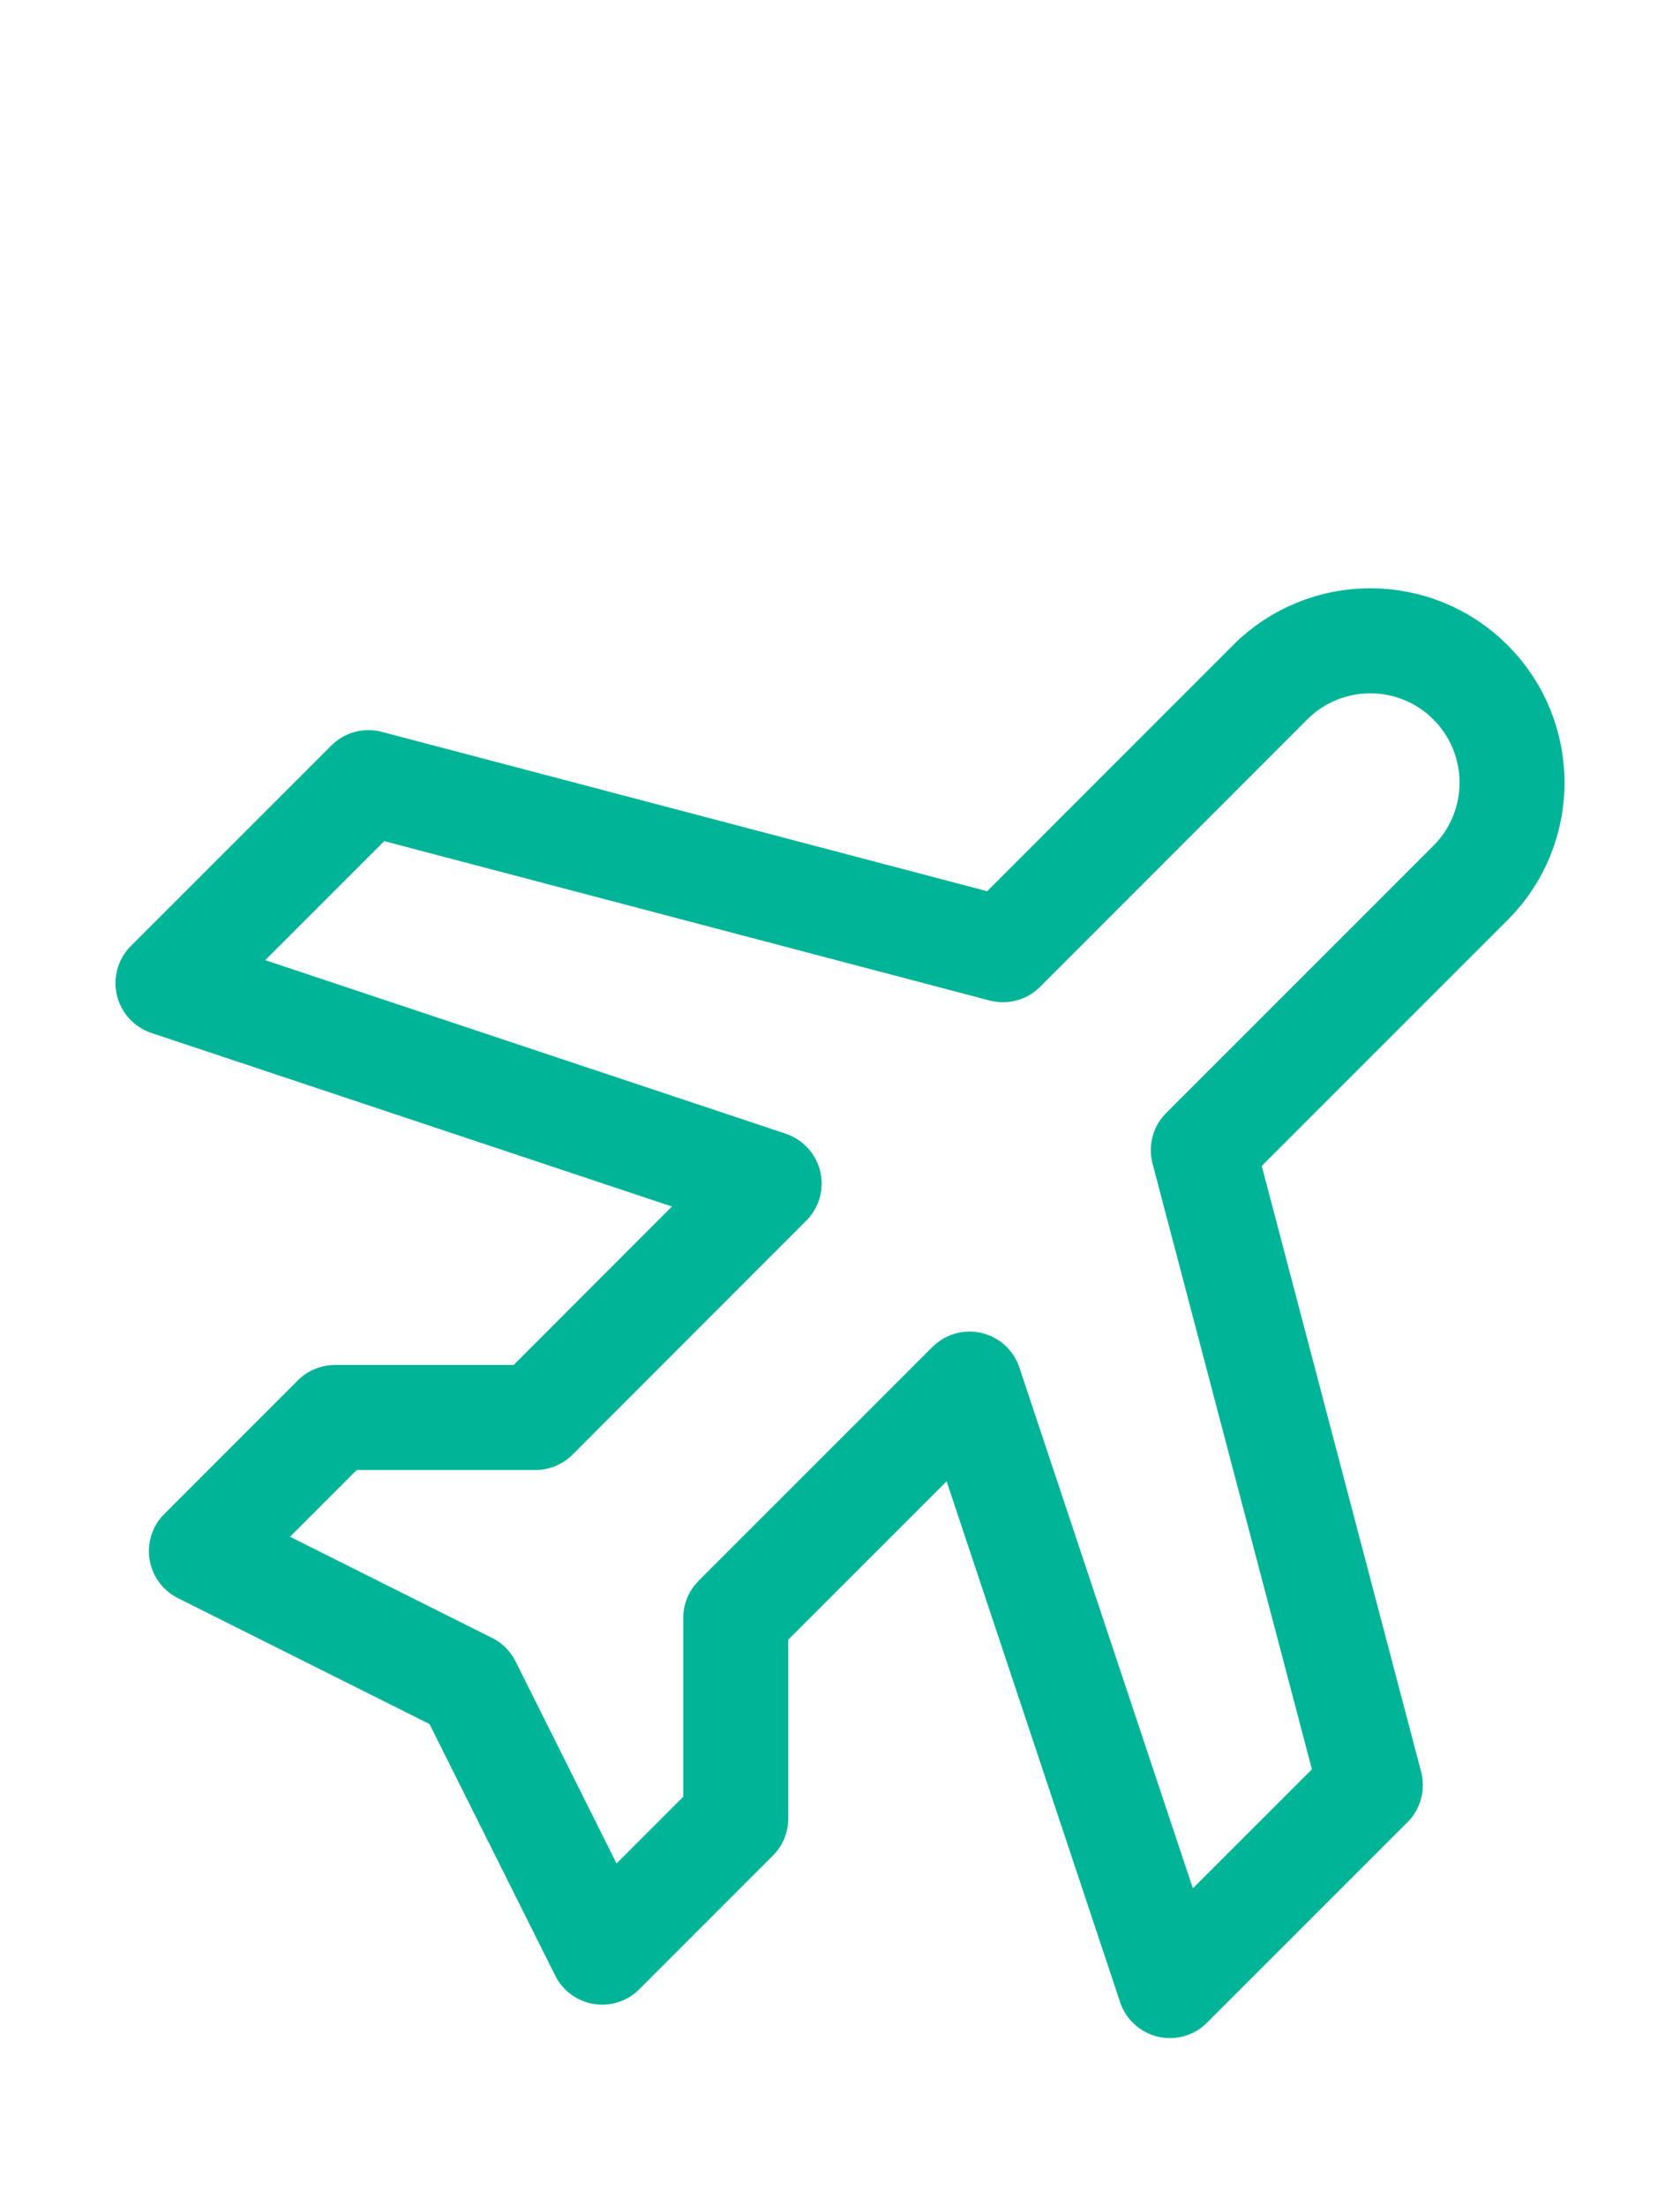 <svg width="16" height="21" viewBox="0 0 16 21" fill="none" xmlns="http://www.w3.org/2000/svg">
<path d="M1.918 14.765L4.463 16.038L5.735 18.582L7.007 17.31V15.401L9.234 13.175L11.142 18.9L13.051 16.992L11.46 10.948L14.005 8.404C14.532 7.877 14.532 7.022 14.005 6.495C13.478 5.968 12.623 5.968 12.096 6.495L9.552 9.04L3.509 7.45L1.6 9.358L7.325 11.266L5.099 13.493H3.19L1.918 14.765Z" stroke="#00B497" stroke-linecap="round" stroke-linejoin="round"/>
</svg>
